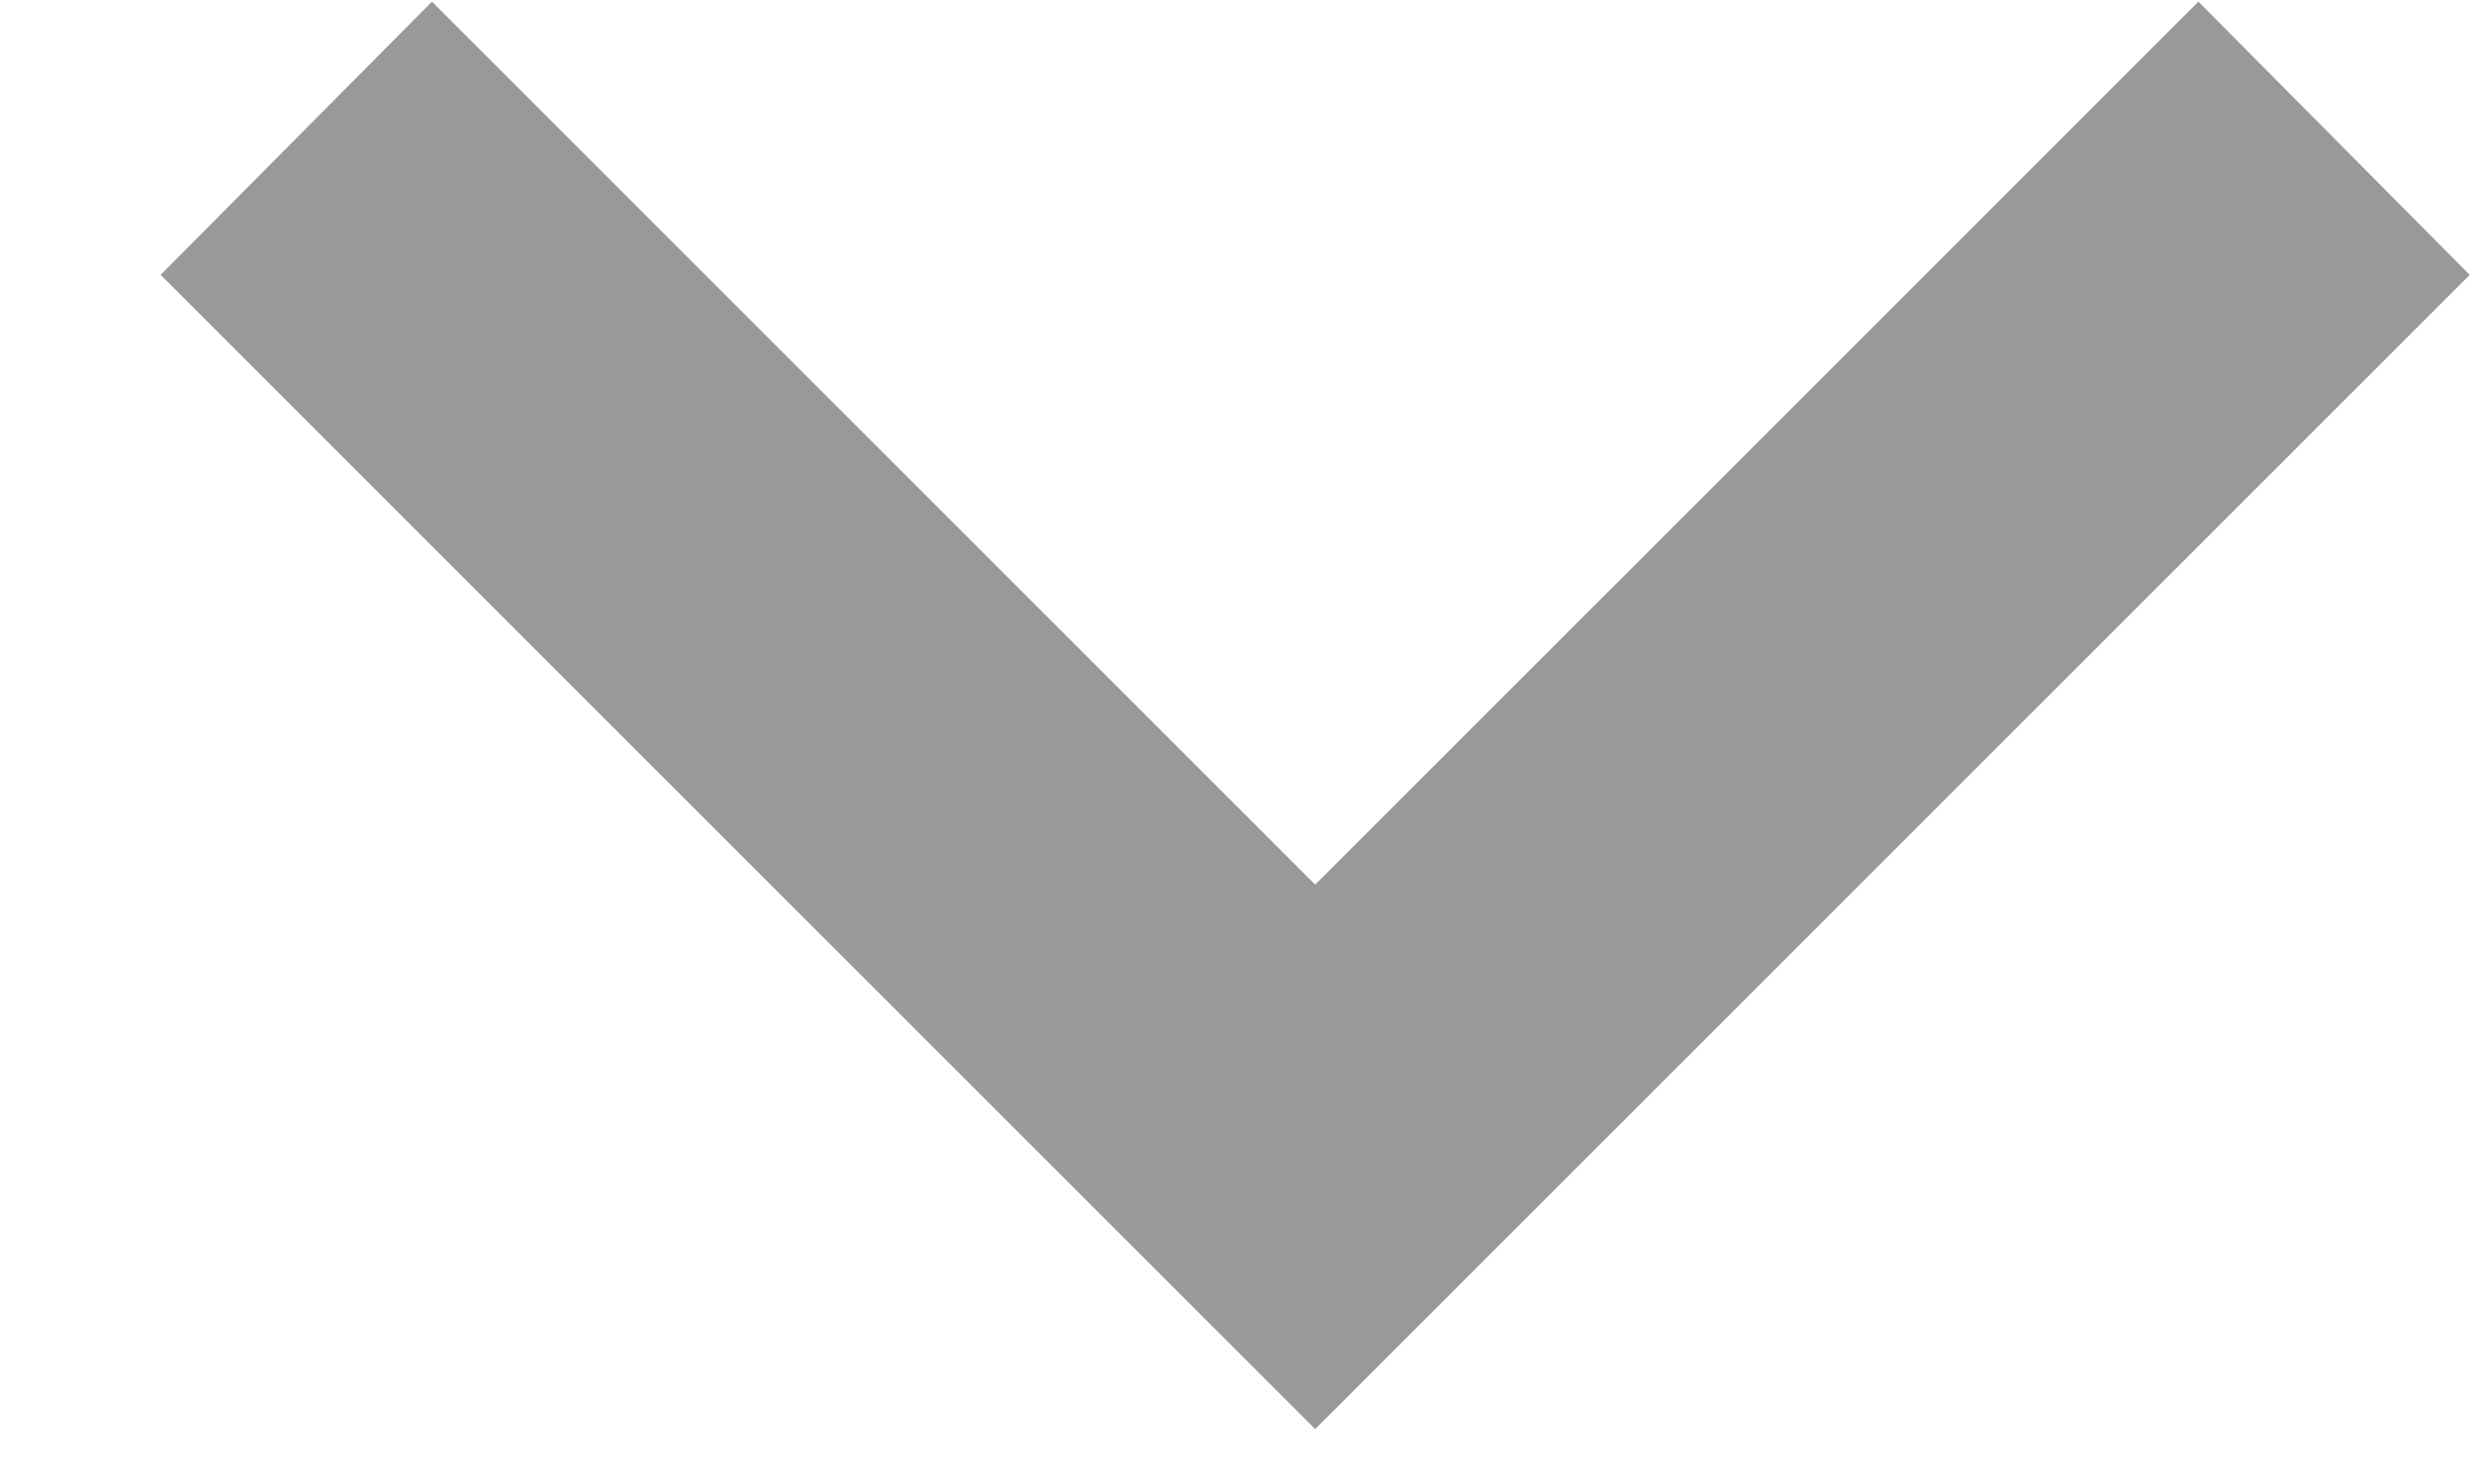 <svg width="15" height="9" viewBox="0 0 15 9" fill="none" xmlns="http://www.w3.org/2000/svg">
<path d="M2.619 0.01L7.974 5.365L13.329 0.01L14.974 1.667L7.974 8.667L0.974 1.667L2.619 0.01Z" fill="#999999"/>
</svg>
